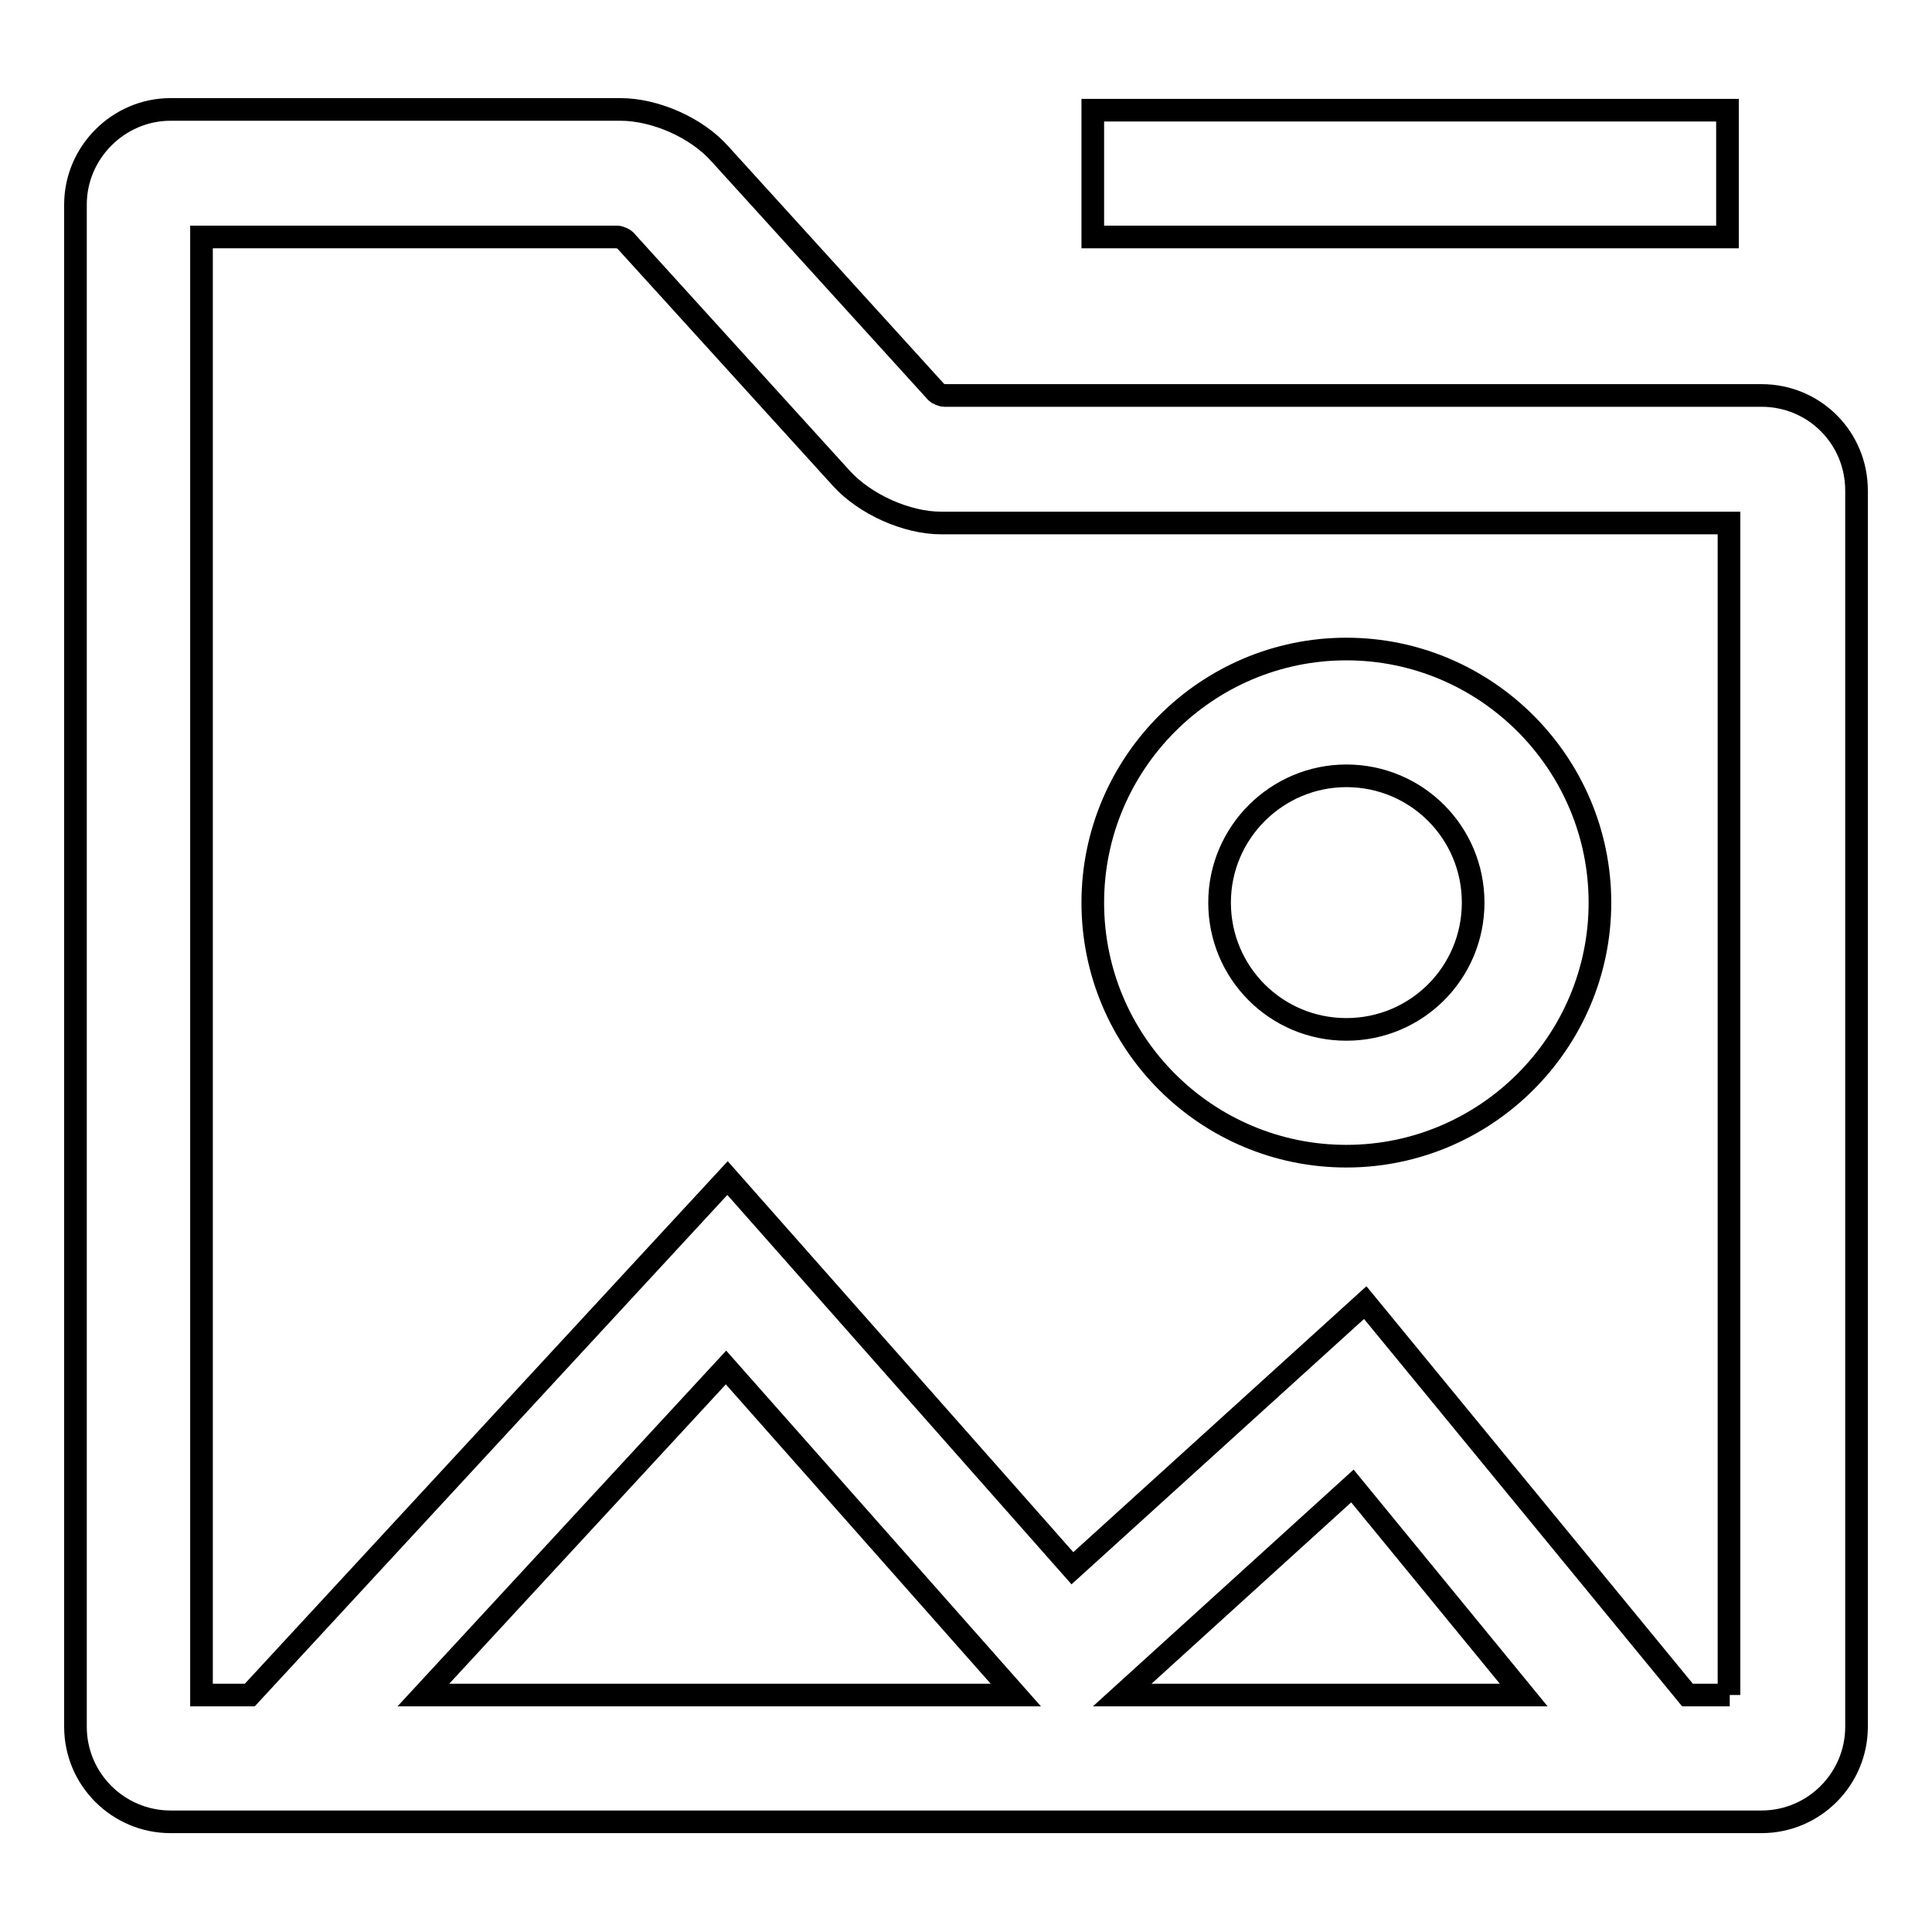 <?xml version="1.0" encoding="utf-8"?>
<!-- Svg Vector Icons : http://www.onlinewebfonts.com/icon -->
<!DOCTYPE svg PUBLIC "-//W3C//DTD SVG 1.1//EN" "http://www.w3.org/Graphics/SVG/1.1/DTD/svg11.dtd">
<svg version="1.1" xmlns="http://www.w3.org/2000/svg" xmlns:xlink="http://www.w3.org/1999/xlink" x="0px" y="0px" viewBox="0 0 256 256" enable-background="new 0 0 256 256" xml:space="preserve">
<g><g><path stroke-width="3" fill-opacity="0" stroke="#000000"  d="M233.4,52.4H125.1c-0.3,0-0.9-0.3-1-0.4L95.4,20.4c-3.1-3.5-8.6-5.9-13.2-5.9H22.6c-6.9,0-12.6,5.7-12.6,12.6v201.7c0,7,5.7,12.6,12.6,12.6h210.8c7,0,12.6-5.7,12.6-12.6V65C246,58,240.4,52.4,233.4,52.4z M56.1,224.6l40.1-43.4l38.4,43.4H56.1z M148.7,224.6l30.5-27.7l22.7,27.7H148.7z M229.2,224.6h-5.6l-42.7-52l-38.8,35.2l-45.7-51.7l-63.3,68.5h-6.4V31.4h55.1c0.3,0,0.9,0.3,1,0.4l28.7,31.6c3.1,3.4,8.6,5.9,13.2,5.9h104.4V224.6L229.2,224.6z"/><path stroke-width="3" fill-opacity="0" stroke="#000000"  d="M178.4,153.2c18.5,0,33.6-15.1,33.6-33.6c0-18.5-15.1-33.6-33.6-33.6c-18.5,0-33.6,15.1-33.6,33.6C144.8,138.2,159.9,153.2,178.4,153.2z M178.4,102.8c9.3,0,16.8,7.5,16.8,16.8c0,9.3-7.5,16.8-16.8,16.8c-9.3,0-16.8-7.5-16.8-16.8C161.6,110.3,169.2,102.8,178.4,102.8z"/><path stroke-width="3" fill-opacity="0" stroke="#000000"  d="M144.8,14.6h84.1v16.8h-84.1V14.6z"/></g></g>
</svg>
